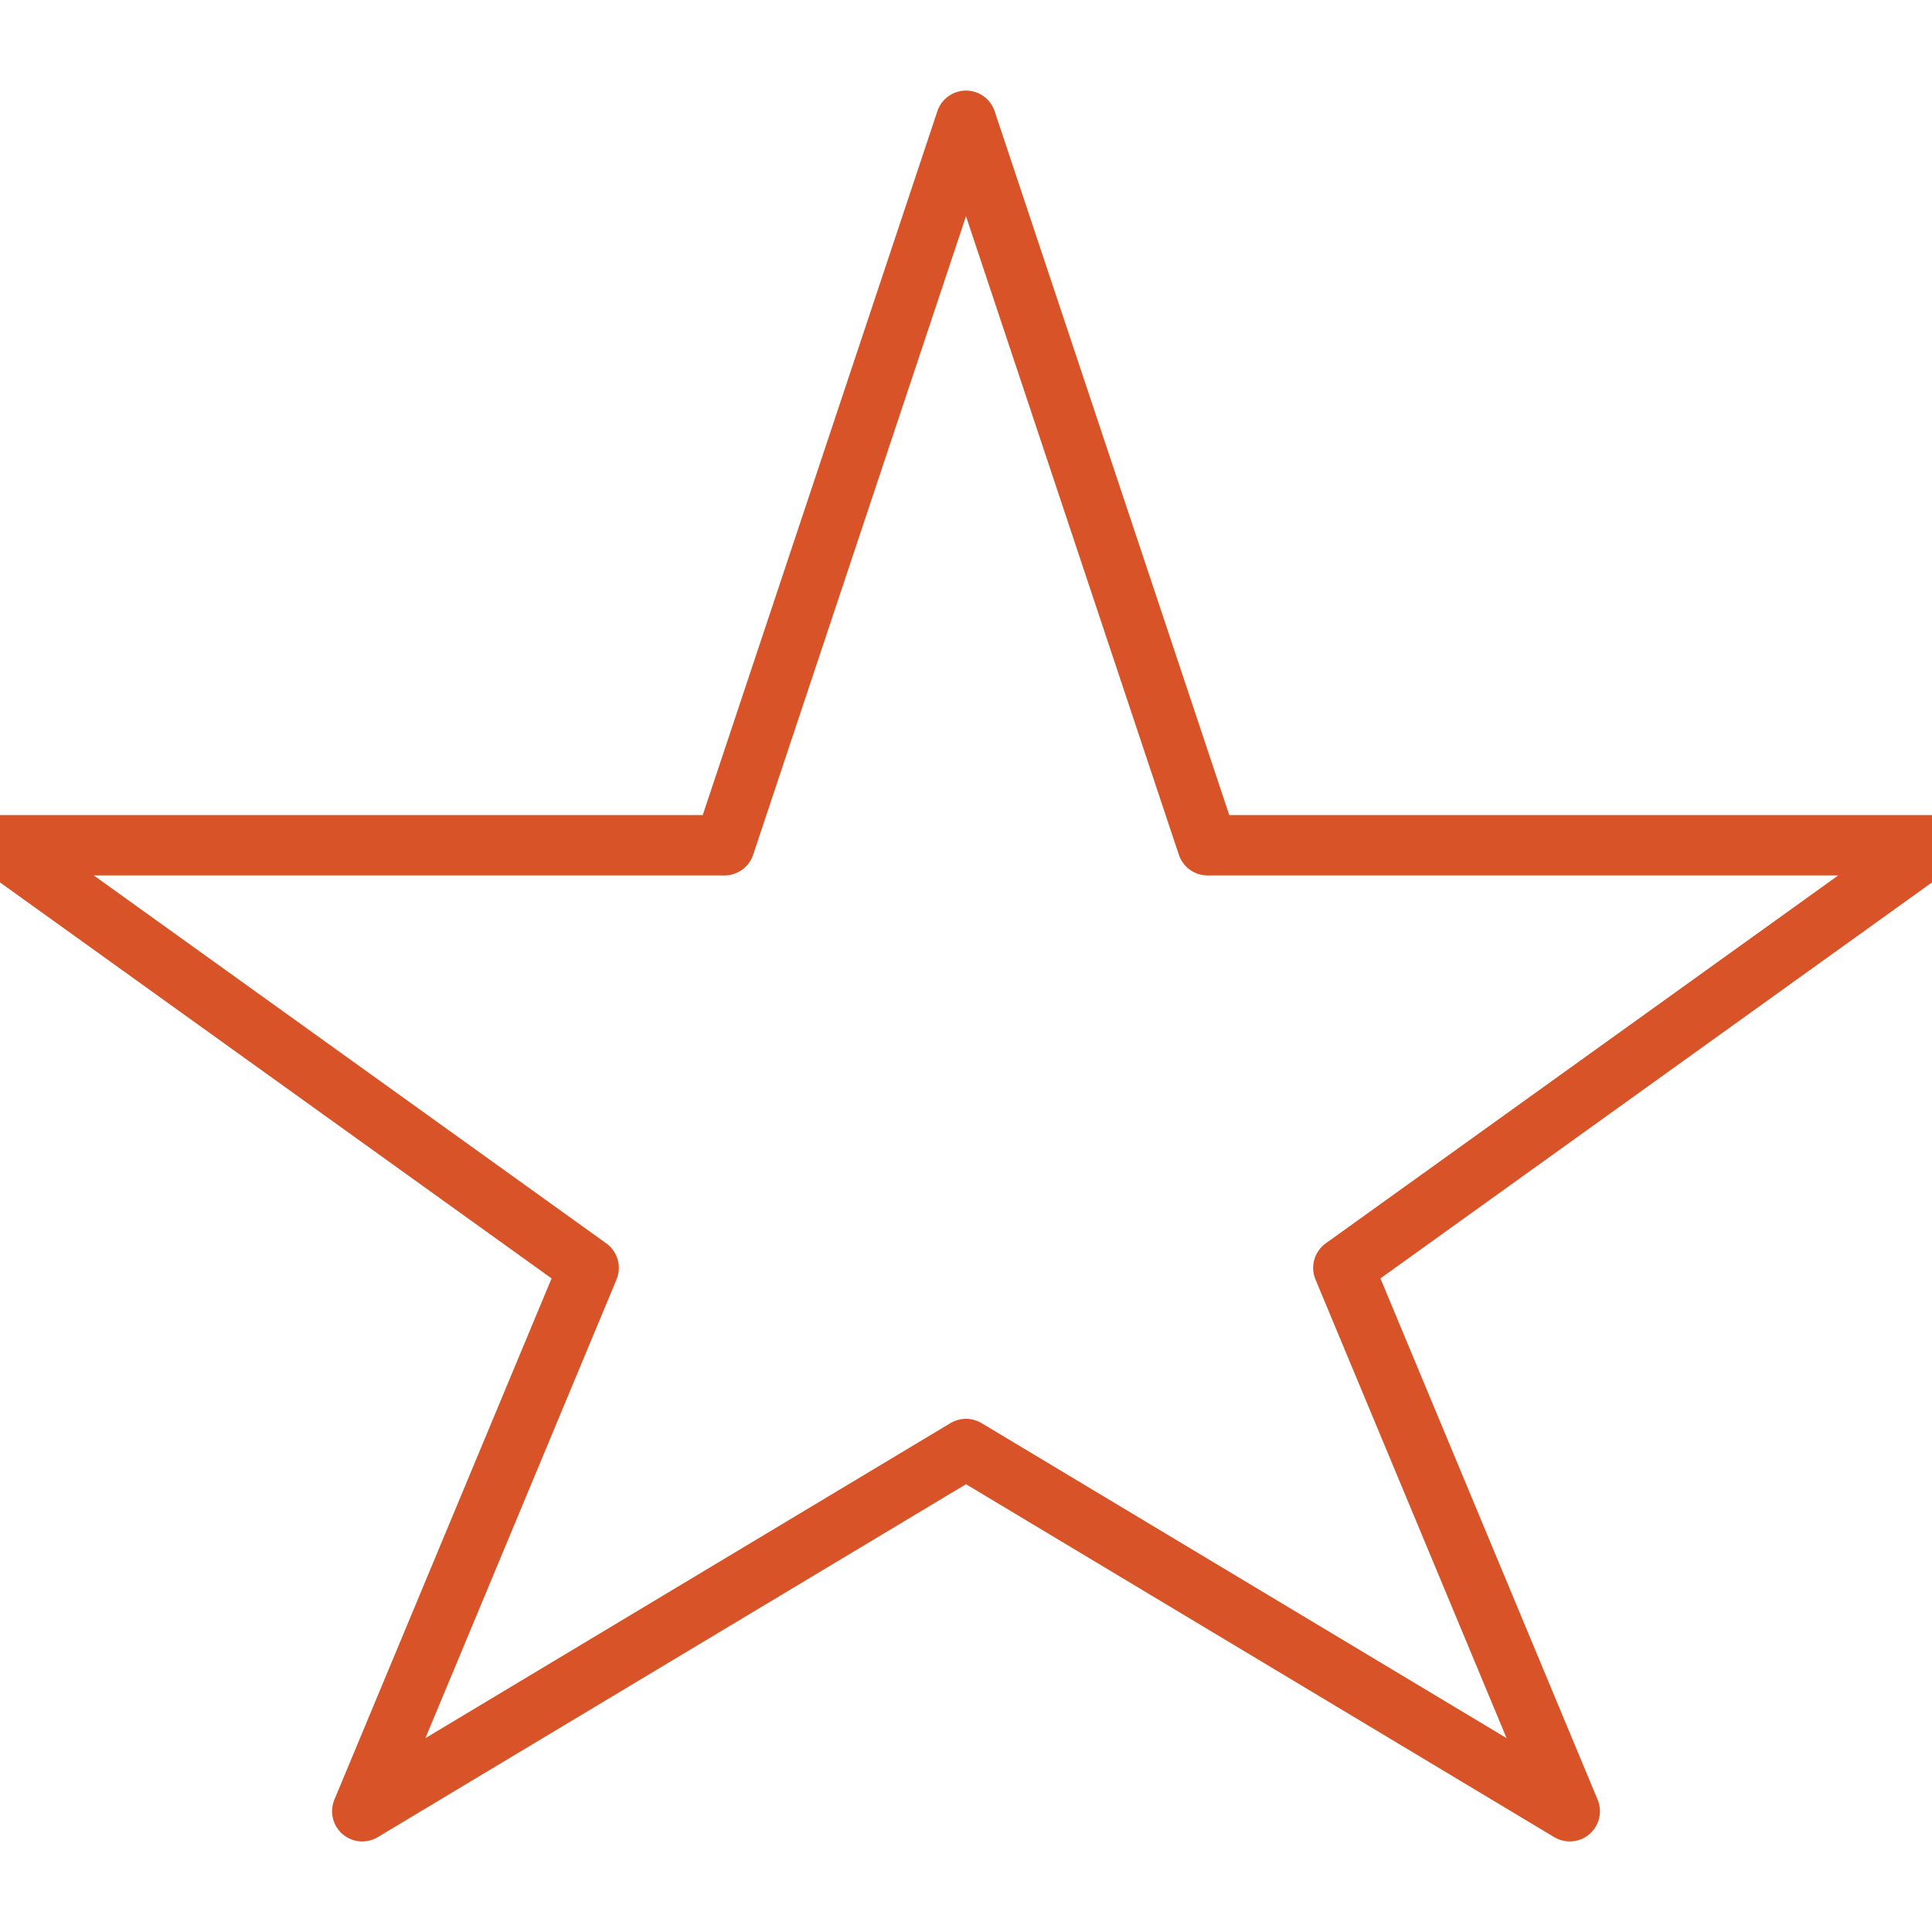 <svg xmlns="http://www.w3.org/2000/svg" width="64" height="64" viewBox="0 0 64 64" fill="none" stroke="#D85428" stroke-width="2" stroke-linecap="round" stroke-linejoin="round">
  <path d="M32 4l8 24h24l-19.5 14L52 60 32 48 12 60l7.5-18L0 28h24L32 4z"/>
</svg>
